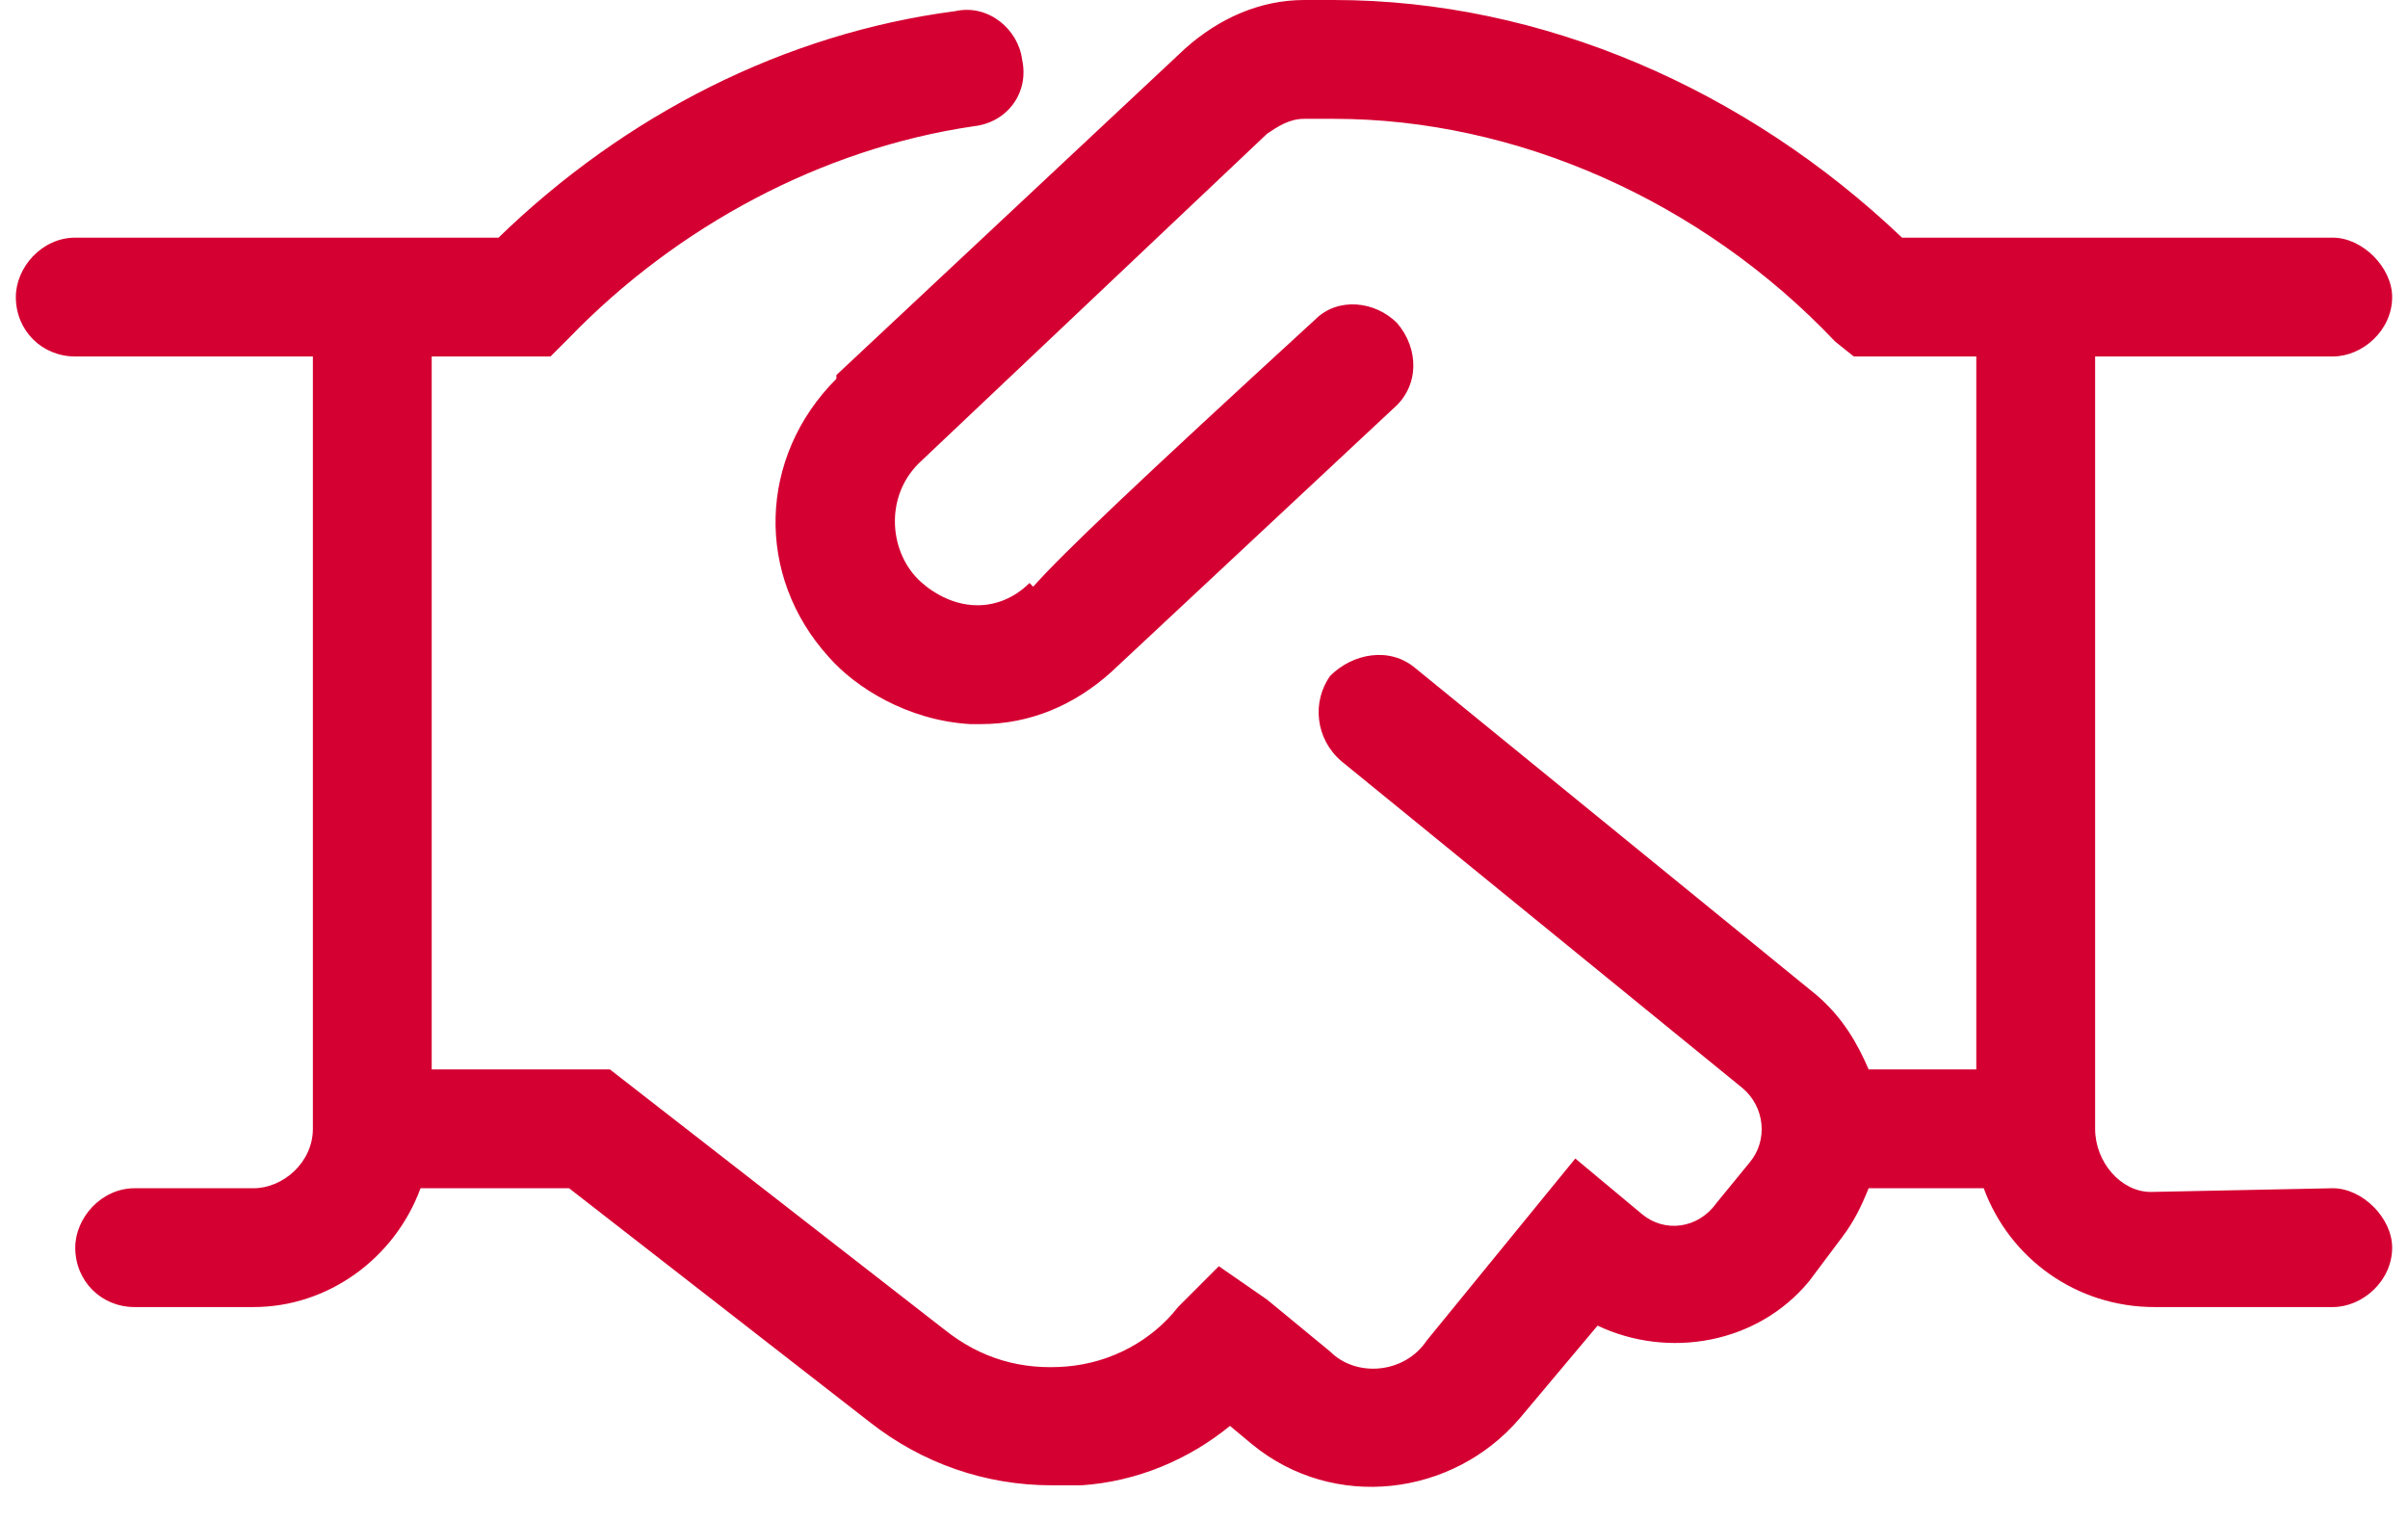 <svg width="76" height="48" viewBox="0 0 76 48" fill="none" xmlns="http://www.w3.org/2000/svg">
<path d="M75.5 39.375C75.5 40.43 74.562 41.25 73.625 41.25H68C65.539 41.25 63.43 39.727 62.609 37.5H58.977C58.742 38.086 58.508 38.555 58.156 39.023L57.102 40.43C55.461 42.422 52.648 42.891 50.422 41.836L47.961 44.766C45.852 47.227 42.102 47.695 39.523 45.586L38.82 45C37.531 46.055 35.891 46.758 34.133 46.875C33.781 46.875 33.43 46.875 33.195 46.875C31.086 46.875 29.094 46.172 27.453 44.883L17.961 37.5H13.273C12.453 39.727 10.344 41.25 8 41.25H4.25C3.195 41.25 2.375 40.43 2.375 39.375C2.375 38.438 3.195 37.5 4.25 37.5H8C8.938 37.5 9.875 36.68 9.875 35.625V11.25H2.375C1.32 11.25 0.5 10.43 0.5 9.375C0.5 8.438 1.32 7.5 2.375 7.5H15.734C19.719 3.633 24.758 1.055 30.148 0.352C31.203 0.117 32.141 0.938 32.258 1.875C32.492 2.93 31.789 3.867 30.734 3.984C25.93 4.688 21.359 7.148 17.961 10.664L17.375 11.25H13.625V33.75H19.25L29.797 41.953C30.969 42.891 32.258 43.242 33.664 43.125C35.07 43.008 36.359 42.305 37.18 41.25L38.469 39.961L39.992 41.016L41.984 42.656C42.805 43.477 44.328 43.359 45.031 42.305L49.719 36.562L51.828 38.32C52.531 38.906 53.586 38.789 54.172 37.969L55.227 36.68C55.812 35.977 55.695 34.922 54.992 34.336L42.336 24.023C41.516 23.32 41.398 22.148 41.984 21.328C42.688 20.625 43.859 20.391 44.68 21.094L57.336 31.406C58.156 32.109 58.625 32.93 58.977 33.75H62.375V11.25H58.508L57.922 10.781C53.703 6.328 47.844 3.75 42.102 3.75H41.164C40.695 3.75 40.344 3.984 39.992 4.219L29.094 14.531C27.922 15.586 28.039 17.344 28.977 18.281C29.211 18.516 29.914 19.102 30.852 19.102C31.438 19.102 32.023 18.867 32.492 18.398L32.609 18.516C33.547 17.461 35.891 15.234 41.516 10.078C42.219 9.375 43.391 9.492 44.094 10.195C44.797 11.016 44.797 12.188 43.977 12.891L35.07 21.211C33.898 22.266 32.492 22.852 30.969 22.852C30.852 22.852 30.734 22.852 30.617 22.852C28.625 22.734 26.984 21.68 26.164 20.742C23.82 18.164 23.938 14.414 26.398 11.953V11.836L37.414 1.523C38.469 0.586 39.758 0 41.164 0H42.102C48.664 0 55.109 2.812 60.031 7.5H73.625C74.562 7.5 75.5 8.438 75.5 9.375C75.5 10.43 74.562 11.25 73.625 11.25H66.125V35.625C66.125 36.68 66.945 37.617 67.883 37.617L73.625 37.5C74.562 37.5 75.5 38.438 75.5 39.375Z" fill="#D50032"/>
</svg>
